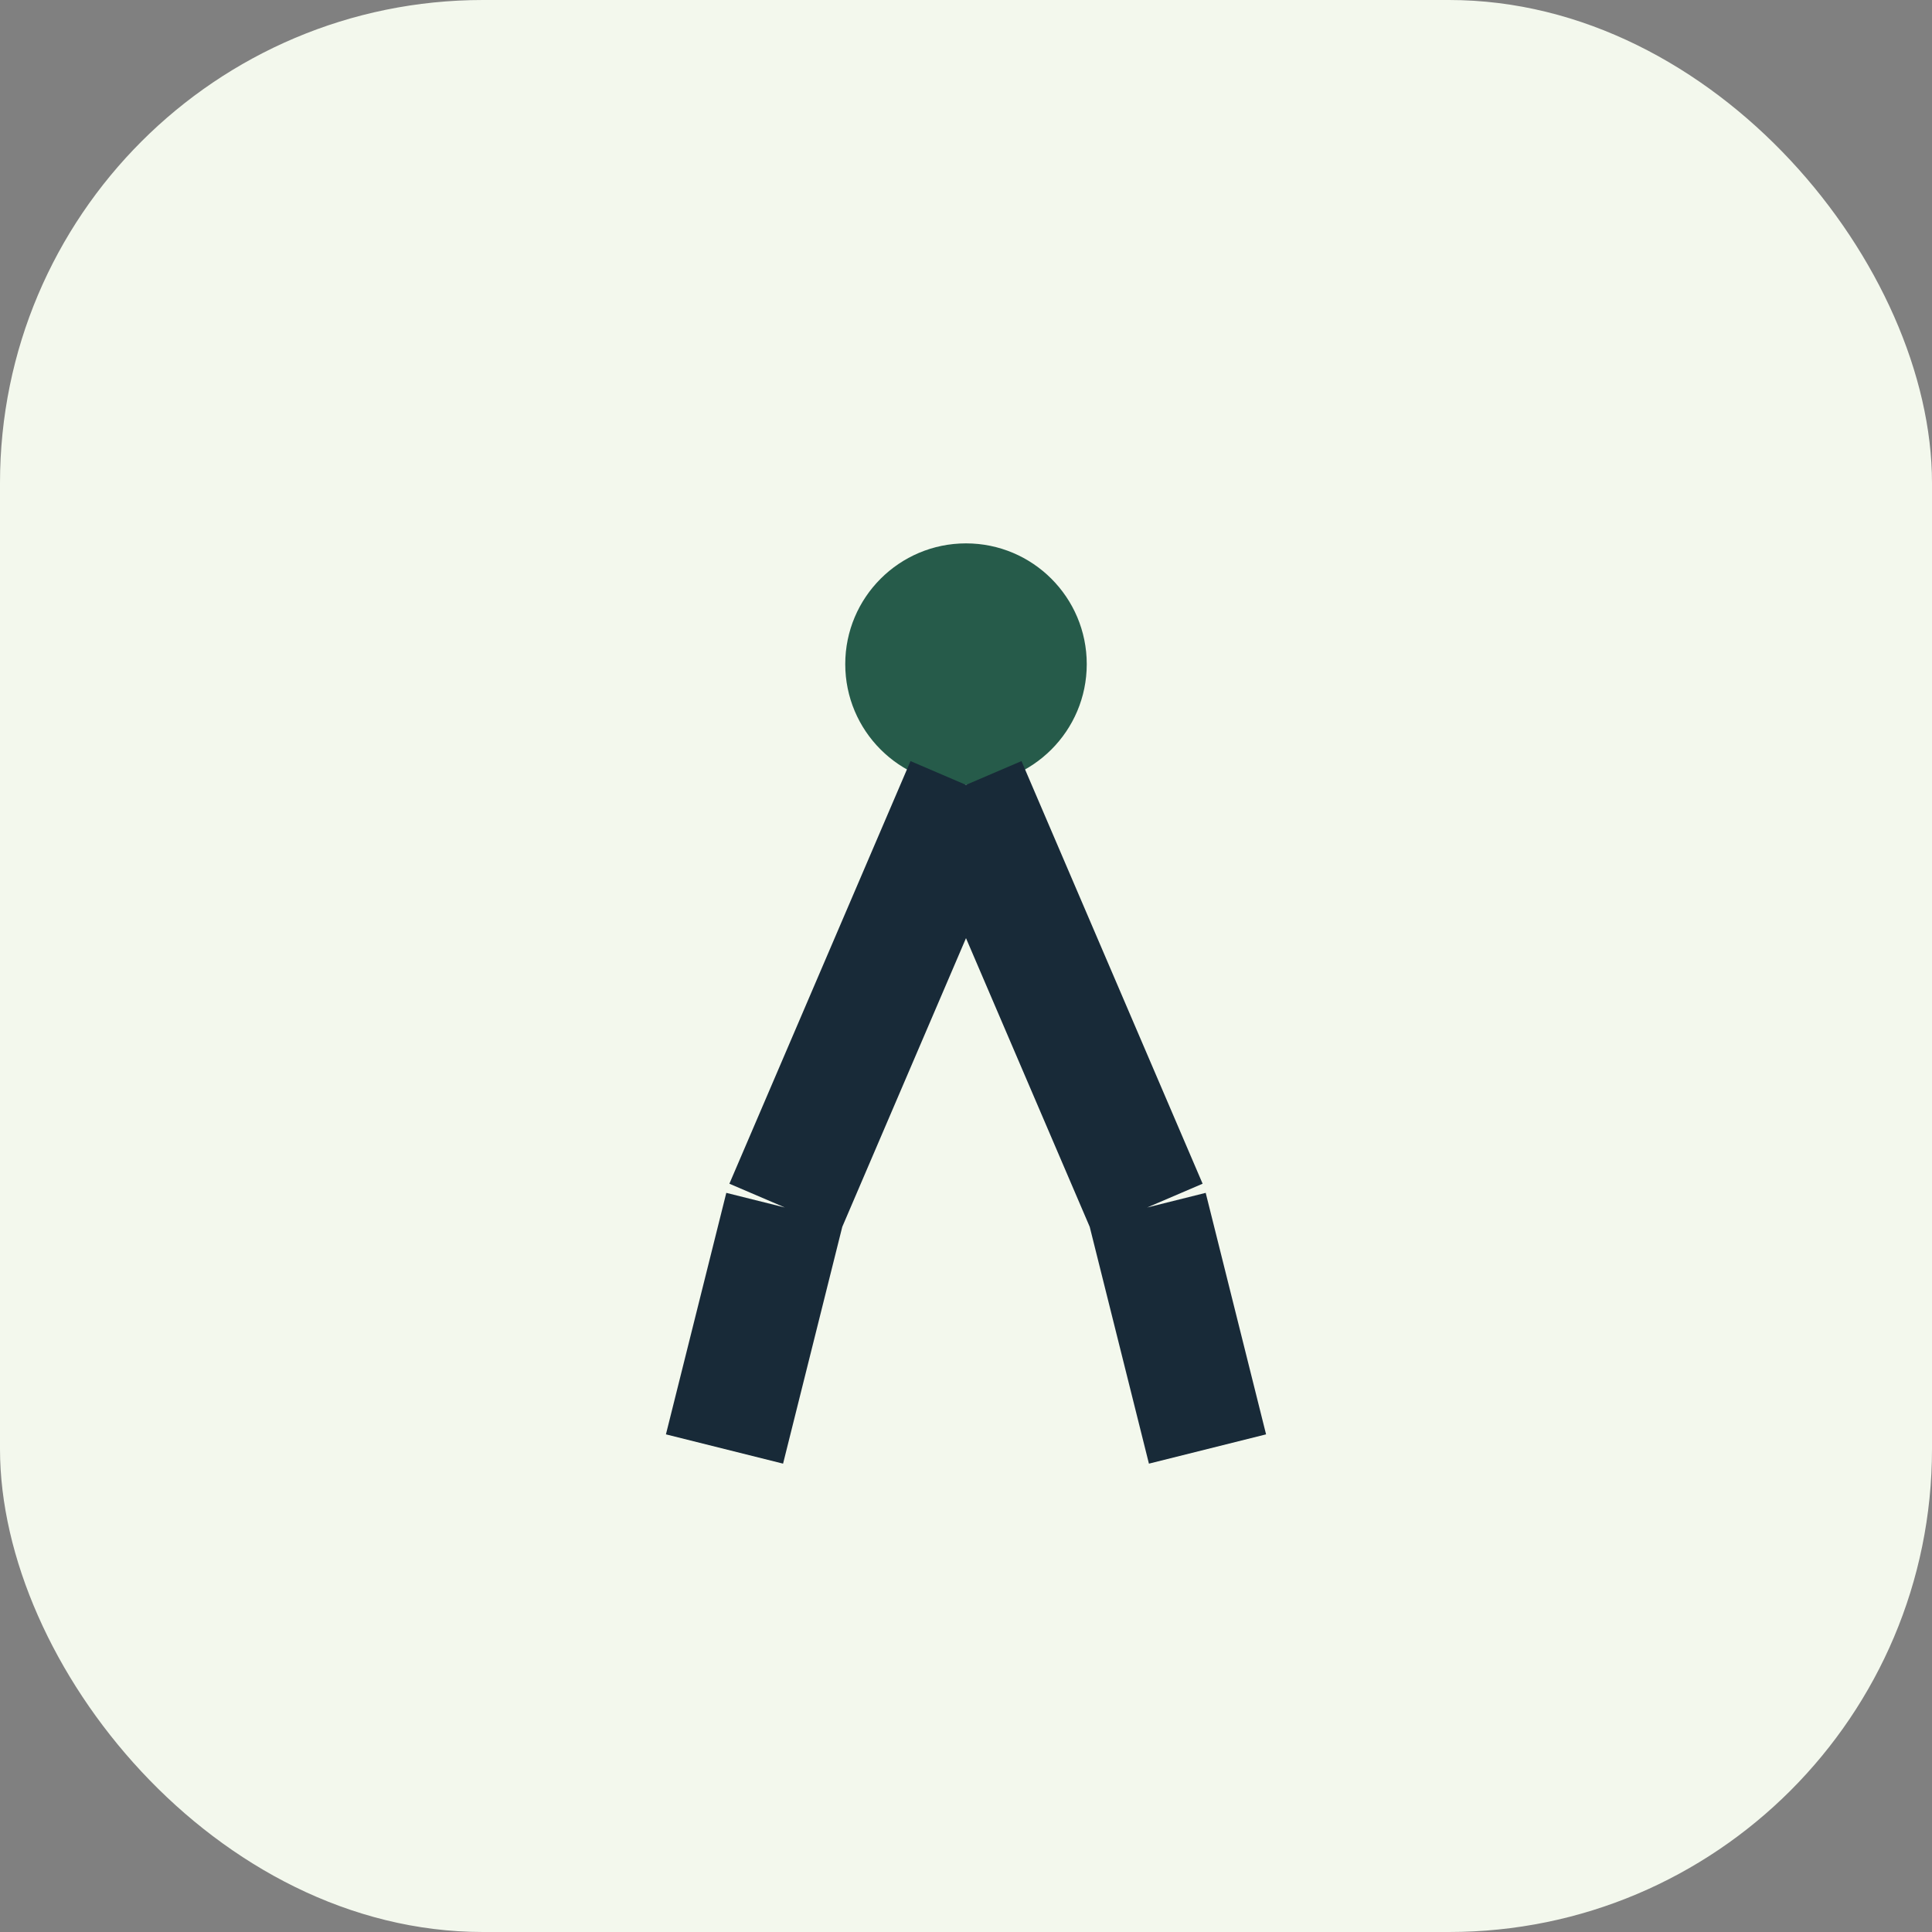 <?xml version="1.0" encoding="UTF-8"?>
<svg xmlns="http://www.w3.org/2000/svg" width="32" height="32" viewBox="0 0 32 32"><rect x="0" y="0" width="32" height="32" fill="#808080" stroke="none"/><rect width="32" height="32" rx="8" fill="#F3F8ED"/><circle cx="16" cy="11" r="2" fill="#265B4A"/><path d="M16 13l-3 7M16 13l3 7M13 20l-1 4M19 20l1 4" stroke="#182A38" stroke-width="2"/></svg>